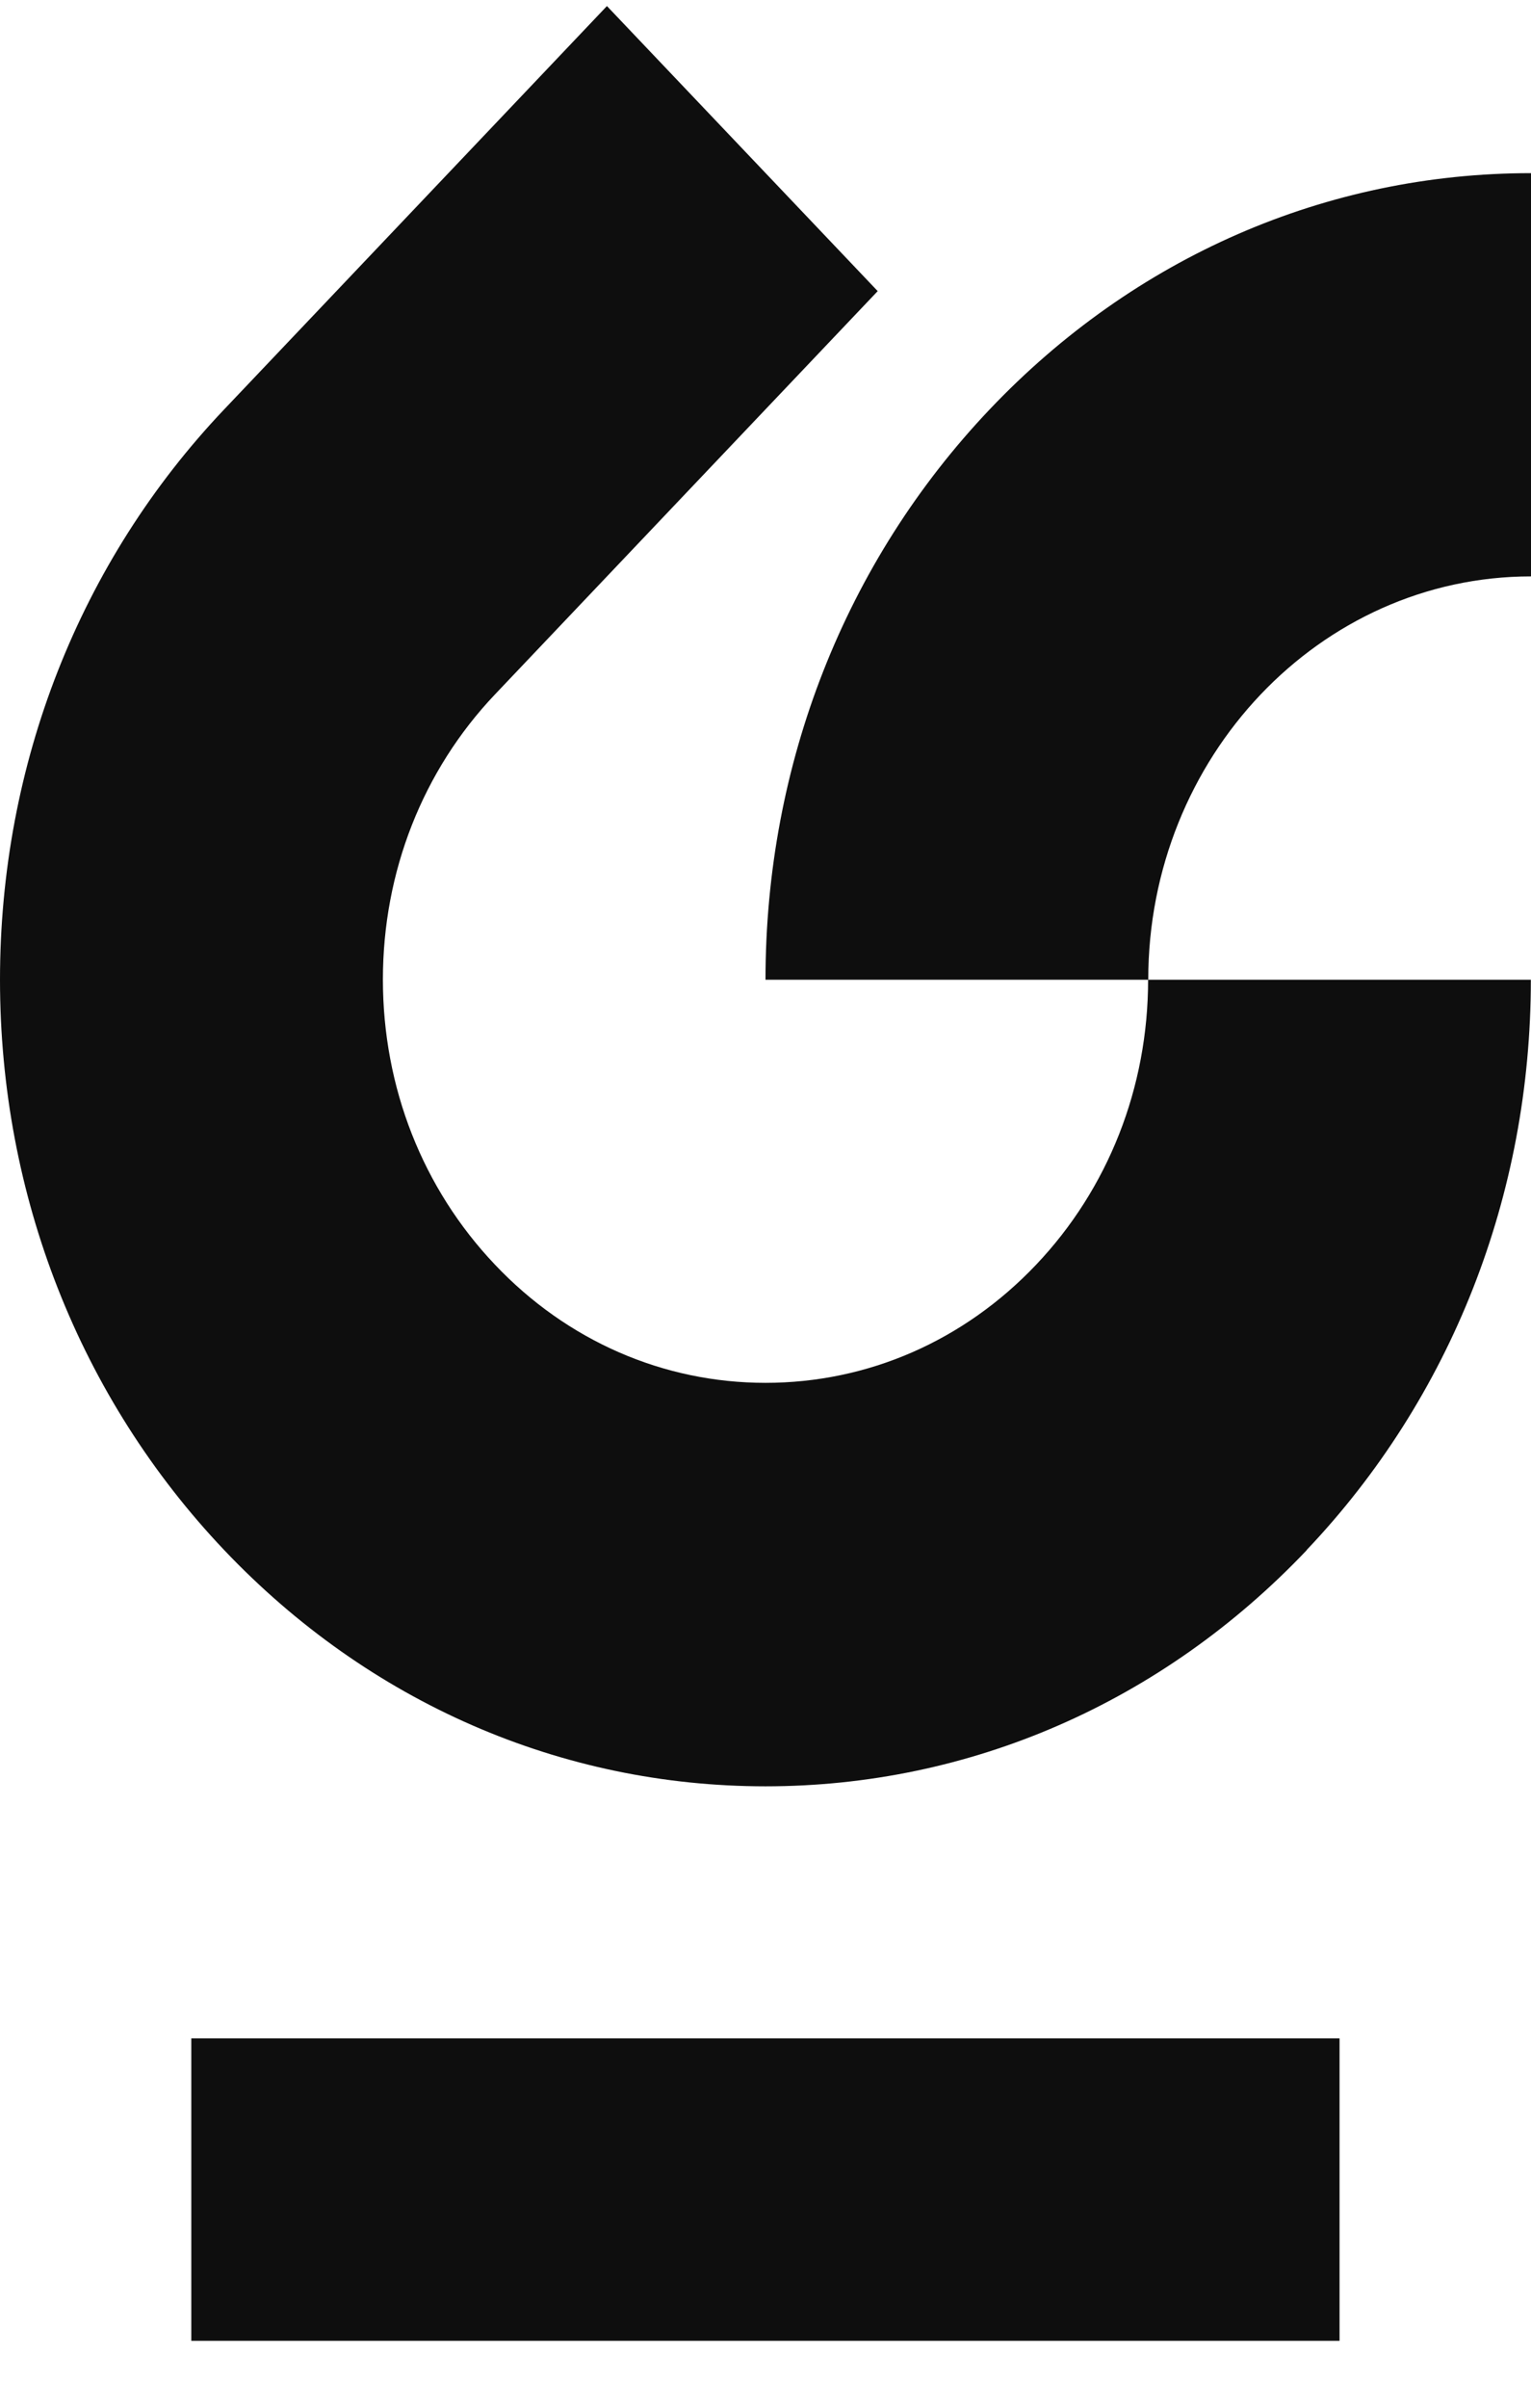 <svg width="21" height="33" viewBox="0 0 21 33" fill="none" xmlns="http://www.w3.org/2000/svg">
<g clip-path="url(#clip0_41_523)">
<path d="M15.75 13.428H10.5C10.5 10.476 11.592 7.699 13.575 5.611C15.559 3.522 18.196 2.373 21 2.373V7.9C18.105 7.9 15.75 10.38 15.75 13.428ZM18.374 27.938H2.624V32.083H18.374V27.938ZM17.922 21.245C19.906 19.156 20.998 16.38 20.998 13.428H15.748C15.748 14.904 15.201 16.293 14.211 17.335C13.219 18.38 11.902 18.953 10.5 18.953C9.098 18.953 7.778 18.377 6.789 17.333C5.797 16.289 5.252 14.902 5.252 13.425C5.252 11.949 5.799 10.56 6.789 9.518L12.039 3.99L8.325 0.083L3.075 5.611C1.092 7.699 0 10.476 0 13.428C0 16.38 1.092 19.156 3.075 21.245C5.059 23.334 7.696 24.483 10.5 24.483C13.304 24.483 15.941 23.334 17.925 21.245H17.922Z" fill="#0E0E0E"/>
</g>
<defs>
<clipPath id="clip0_41_523">
<rect width="21" height="33" fill="white"/>
</clipPath>
</defs>
</svg>
